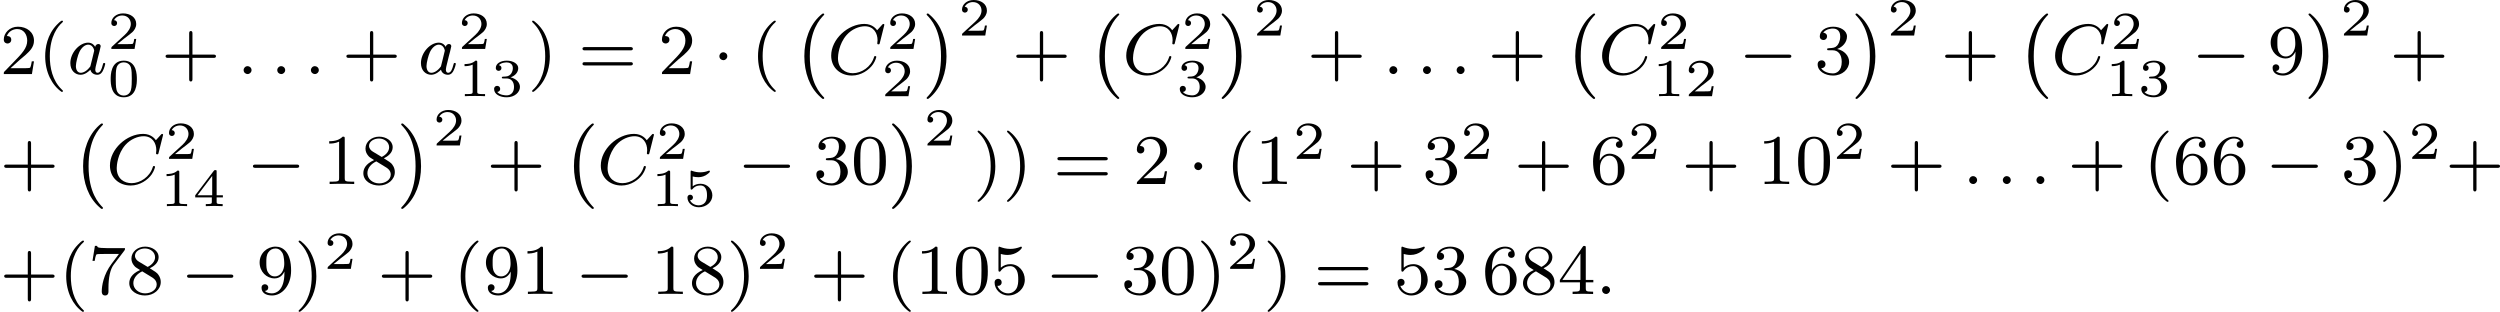 <?xml version='1.0' encoding='UTF-8'?>
<!-- This file was generated by dvisvgm 2.13.3 -->
<svg version='1.1' xmlns='http://www.w3.org/2000/svg' xmlns:xlink='http://www.w3.org/1999/xlink' width='559.451pt' height='69.774pt' viewBox='230.029 355.592 559.451 69.774'>
<defs>
<path id='g0-0' d='M3.292 9.158C3.332 9.19 3.355 9.198 3.403 9.198C3.443 9.198 3.523 9.19 3.523 9.102C3.523 9.086 3.515 9.054 3.507 9.038C3.068 8.592 1.913 7.412 1.913 4.423C1.913 1.459 3.029 .295 3.499-.199C3.523-.215 3.523-.239 3.523-.263C3.523-.351 3.443-.359 3.403-.359C3.332-.359 3.268-.303 3.084-.143C1.897 .925 1.299 2.598 1.299 4.415C1.299 6.272 1.913 7.922 3.068 8.958L3.292 9.158Z'/>
<path id='g0-1' d='M.582-.319C.542-.351 .518-.359 .47-.359C.351-.359 .351-.271 .351-.263C.351-.239 .351-.223 .391-.175C.837 .287 1.961 1.459 1.961 4.415C1.961 7.38 .845 8.544 .375 9.03C.367 9.046 .351 9.07 .351 9.102C.351 9.11 .351 9.198 .47 9.198C.542 9.198 .606 9.142 .789 8.982C1.977 7.914 2.574 6.241 2.574 4.423C2.574 2.566 1.961 .917 .805-.12L.582-.319Z'/>
<path id='g1-0' d='M5.571-1.809C5.699-1.809 5.874-1.809 5.874-1.993S5.699-2.176 5.571-2.176H1.004C.877-2.176 .701-2.176 .701-1.993S.877-1.809 1.004-1.809H5.571Z'/>
<path id='g1-1' d='M1.618-1.993C1.618-2.264 1.395-2.439 1.18-2.439C.925-2.439 .733-2.232 .733-2C.733-1.73 .956-1.554 1.172-1.554C1.427-1.554 1.618-1.761 1.618-1.993Z'/>
<path id='g4-48' d='M3.288-1.907C3.288-2.343 3.288-3.975 1.823-3.975S.359-2.343 .359-1.907C.359-1.476 .359 .126 1.823 .126S3.288-1.476 3.288-1.907ZM1.823-.066C1.572-.066 1.166-.185 1.022-.681C.927-1.028 .927-1.614 .927-1.985C.927-2.385 .927-2.845 1.01-3.168C1.16-3.706 1.614-3.784 1.823-3.784C2.098-3.784 2.493-3.652 2.624-3.198C2.714-2.881 2.72-2.445 2.72-1.985C2.72-1.602 2.72-.998 2.618-.664C2.451-.143 2.02-.066 1.823-.066Z'/>
<path id='g4-49' d='M2.146-3.796C2.146-3.975 2.122-3.975 1.943-3.975C1.548-3.593 .938-3.593 .723-3.593V-3.359C.879-3.359 1.273-3.359 1.632-3.527V-.508C1.632-.311 1.632-.233 1.016-.233H.759V0C1.088-.024 1.554-.024 1.889-.024S2.69-.024 3.019 0V-.233H2.762C2.146-.233 2.146-.311 2.146-.508V-3.796Z'/>
<path id='g4-50' d='M3.216-1.118H2.995C2.983-1.034 2.923-.64 2.833-.574C2.792-.538 2.307-.538 2.224-.538H1.106L1.871-1.16C2.074-1.321 2.606-1.704 2.792-1.883C2.971-2.062 3.216-2.367 3.216-2.792C3.216-3.539 2.54-3.975 1.739-3.975C.968-3.975 .43-3.467 .43-2.905C.43-2.6 .687-2.564 .753-2.564C.903-2.564 1.076-2.672 1.076-2.887C1.076-3.019 .998-3.21 .735-3.21C.873-3.515 1.237-3.742 1.65-3.742C2.277-3.742 2.612-3.276 2.612-2.792C2.612-2.367 2.331-1.931 1.913-1.548L.496-.251C.436-.191 .43-.185 .43 0H3.031L3.216-1.118Z'/>
<path id='g4-51' d='M1.757-1.985C2.266-1.985 2.606-1.644 2.606-1.034C2.606-.377 2.212-.09 1.775-.09C1.614-.09 .998-.126 .729-.472C.962-.496 1.058-.652 1.058-.813C1.058-1.016 .915-1.154 .717-1.154C.556-1.154 .377-1.052 .377-.801C.377-.209 1.034 .126 1.793 .126C2.678 .126 3.27-.442 3.27-1.034C3.27-1.47 2.935-1.931 2.224-2.11C2.696-2.266 3.078-2.648 3.078-3.138C3.078-3.616 2.517-3.975 1.799-3.975C1.1-3.975 .568-3.652 .568-3.162C.568-2.905 .765-2.833 .885-2.833C1.04-2.833 1.201-2.941 1.201-3.15C1.201-3.335 1.07-3.443 .909-3.467C1.19-3.778 1.733-3.778 1.787-3.778C2.092-3.778 2.475-3.634 2.475-3.138C2.475-2.809 2.289-2.236 1.692-2.2C1.584-2.194 1.423-2.182 1.369-2.182C1.309-2.176 1.243-2.17 1.243-2.08C1.243-1.985 1.309-1.985 1.411-1.985H1.757Z'/>
<path id='g4-52' d='M3.371-.98V-1.213H2.672V-3.856C2.672-3.993 2.672-4.035 2.523-4.035C2.415-4.035 2.403-4.017 2.349-3.945L.275-1.213V-.98H2.134V-.502C2.134-.305 2.134-.233 1.632-.233H1.459V0C1.578-.006 2.14-.024 2.403-.024S3.228-.006 3.347 0V-.233H3.174C2.672-.233 2.672-.305 2.672-.502V-.98H3.371ZM2.176-3.383V-1.213H.532L2.176-3.383Z'/>
<path id='g4-53' d='M1.016-3.318C1.213-3.264 1.423-3.24 1.626-3.24C1.757-3.24 2.092-3.24 2.469-3.449C2.57-3.509 2.941-3.754 2.941-3.879C2.941-3.957 2.881-3.975 2.857-3.975C2.839-3.975 2.833-3.975 2.768-3.951C2.552-3.867 2.248-3.784 1.859-3.784C1.566-3.784 1.243-3.838 .974-3.939C.915-3.963 .891-3.975 .867-3.975C.783-3.975 .783-3.909 .783-3.814V-2.02C.783-1.919 .783-1.847 .891-1.847C.944-1.847 .962-1.871 1.004-1.919C1.154-2.11 1.417-2.313 1.883-2.313C2.618-2.313 2.618-1.417 2.618-1.225C2.618-.992 2.6-.658 2.403-.412C2.218-.185 1.943-.09 1.686-.09C1.273-.09 .861-.317 .717-.664C1.01-.669 1.046-.903 1.046-.974C1.046-1.136 .921-1.279 .735-1.279C.681-1.279 .43-1.249 .43-.95C.43-.4 .95 .126 1.704 .126C2.523 .126 3.216-.454 3.216-1.201C3.216-1.883 2.666-2.505 1.895-2.505C1.506-2.505 1.207-2.379 1.016-2.218V-3.318Z'/>
<path id='g3-58' d='M1.618-.438C1.618-.709 1.395-.885 1.18-.885C.925-.885 .733-.677 .733-.446C.733-.175 .956 0 1.172 0C1.427 0 1.618-.207 1.618-.438Z'/>
<path id='g3-67' d='M6.344-5.396C6.352-5.428 6.368-5.475 6.368-5.515C6.368-5.571 6.32-5.611 6.265-5.611S6.185-5.587 6.121-5.515L5.563-4.902C5.491-5.005 5.069-5.611 4.136-5.611C2.287-5.611 .422-3.897 .422-2.064C.422-.677 1.474 .167 2.742 .167C3.786 .167 4.67-.47 5.101-1.092C5.364-1.482 5.467-1.865 5.467-1.913C5.467-1.985 5.42-2.016 5.348-2.016C5.252-2.016 5.236-1.977 5.212-1.889C4.878-.789 3.802-.096 2.845-.096C2.032-.096 1.18-.574 1.18-1.793C1.18-2.048 1.267-3.379 2.152-4.376C2.75-5.045 3.563-5.348 4.192-5.348C5.197-5.348 5.611-4.543 5.611-3.786C5.611-3.674 5.579-3.523 5.579-3.427C5.579-3.324 5.683-3.324 5.715-3.324C5.818-3.324 5.834-3.355 5.866-3.499L6.344-5.396Z'/>
<path id='g3-97' d='M3.124-3.037C3.053-3.172 2.821-3.515 2.335-3.515C1.387-3.515 .343-2.407 .343-1.227C.343-.399 .877 .08 1.49 .08C2 .08 2.439-.327 2.582-.486C2.726 .064 3.268 .08 3.363 .08C3.73 .08 3.913-.223 3.977-.359C4.136-.646 4.248-1.108 4.248-1.14C4.248-1.188 4.216-1.243 4.121-1.243S4.009-1.196 3.961-.996C3.85-.558 3.698-.143 3.387-.143C3.204-.143 3.132-.295 3.132-.518C3.132-.654 3.204-.925 3.252-1.124S3.419-1.801 3.451-1.945L3.61-2.55C3.65-2.742 3.738-3.076 3.738-3.116C3.738-3.3 3.587-3.363 3.483-3.363C3.363-3.363 3.164-3.284 3.124-3.037ZM2.582-.861C2.184-.311 1.769-.143 1.514-.143C1.148-.143 .964-.478 .964-.893C.964-1.267 1.18-2.12 1.355-2.471C1.586-2.957 1.977-3.292 2.343-3.292C2.861-3.292 3.013-2.71 3.013-2.614C3.013-2.582 2.813-1.801 2.766-1.594C2.662-1.219 2.662-1.203 2.582-.861Z'/>
<path id='g6-40' d='M2.654 1.993C2.718 1.993 2.813 1.993 2.813 1.897C2.813 1.865 2.805 1.857 2.702 1.753C1.61 .725 1.339-.757 1.339-1.993C1.339-4.288 2.287-5.364 2.694-5.731C2.805-5.834 2.813-5.842 2.813-5.882S2.782-5.978 2.702-5.978C2.574-5.978 2.176-5.571 2.112-5.499C1.044-4.384 .821-2.949 .821-1.993C.821-.207 1.57 1.227 2.654 1.993Z'/>
<path id='g6-41' d='M2.463-1.993C2.463-2.75 2.335-3.658 1.841-4.599C1.451-5.332 .725-5.978 .582-5.978C.502-5.978 .478-5.922 .478-5.882C.478-5.85 .478-5.834 .574-5.738C1.69-4.678 1.945-3.22 1.945-1.993C1.945 .295 .996 1.379 .59 1.745C.486 1.849 .478 1.857 .478 1.897S.502 1.993 .582 1.993C.709 1.993 1.108 1.586 1.172 1.514C2.24 .399 2.463-1.036 2.463-1.993Z'/>
<path id='g6-43' d='M3.475-1.809H5.818C5.93-1.809 6.105-1.809 6.105-1.993S5.93-2.176 5.818-2.176H3.475V-4.527C3.475-4.639 3.475-4.814 3.292-4.814S3.108-4.639 3.108-4.527V-2.176H.757C.646-2.176 .47-2.176 .47-1.993S.646-1.809 .757-1.809H3.108V.542C3.108 .654 3.108 .829 3.292 .829S3.475 .654 3.475 .542V-1.809Z'/>
<path id='g6-48' d='M3.897-2.542C3.897-3.395 3.81-3.913 3.547-4.423C3.196-5.125 2.55-5.3 2.112-5.3C1.108-5.3 .741-4.551 .63-4.328C.343-3.746 .327-2.957 .327-2.542C.327-2.016 .351-1.211 .733-.574C1.1 .016 1.69 .167 2.112 .167C2.495 .167 3.18 .048 3.579-.741C3.873-1.315 3.897-2.024 3.897-2.542ZM2.112-.056C1.841-.056 1.291-.183 1.124-1.02C1.036-1.474 1.036-2.224 1.036-2.638C1.036-3.188 1.036-3.746 1.124-4.184C1.291-4.997 1.913-5.077 2.112-5.077C2.383-5.077 2.933-4.941 3.092-4.216C3.188-3.778 3.188-3.18 3.188-2.638C3.188-2.168 3.188-1.451 3.092-1.004C2.925-.167 2.375-.056 2.112-.056Z'/>
<path id='g6-49' d='M2.503-5.077C2.503-5.292 2.487-5.3 2.271-5.3C1.945-4.981 1.522-4.79 .765-4.79V-4.527C.98-4.527 1.411-4.527 1.873-4.742V-.654C1.873-.359 1.849-.263 1.092-.263H.813V0C1.14-.024 1.825-.024 2.184-.024S3.236-.024 3.563 0V-.263H3.284C2.527-.263 2.503-.359 2.503-.654V-5.077Z'/>
<path id='g6-50' d='M2.248-1.626C2.375-1.745 2.71-2.008 2.837-2.12C3.332-2.574 3.802-3.013 3.802-3.738C3.802-4.686 3.005-5.3 2.008-5.3C1.052-5.3 .422-4.575 .422-3.866C.422-3.475 .733-3.419 .845-3.419C1.012-3.419 1.259-3.539 1.259-3.842C1.259-4.256 .861-4.256 .765-4.256C.996-4.838 1.53-5.037 1.921-5.037C2.662-5.037 3.045-4.407 3.045-3.738C3.045-2.909 2.463-2.303 1.522-1.339L.518-.303C.422-.215 .422-.199 .422 0H3.571L3.802-1.427H3.555C3.531-1.267 3.467-.869 3.371-.717C3.324-.654 2.718-.654 2.59-.654H1.172L2.248-1.626Z'/>
<path id='g6-51' d='M2.016-2.662C2.646-2.662 3.045-2.2 3.045-1.363C3.045-.367 2.479-.072 2.056-.072C1.618-.072 1.02-.231 .741-.654C1.028-.654 1.227-.837 1.227-1.1C1.227-1.355 1.044-1.538 .789-1.538C.574-1.538 .351-1.403 .351-1.084C.351-.327 1.164 .167 2.072 .167C3.132 .167 3.873-.566 3.873-1.363C3.873-2.024 3.347-2.63 2.534-2.805C3.164-3.029 3.634-3.571 3.634-4.208S2.917-5.3 2.088-5.3C1.235-5.3 .59-4.838 .59-4.232C.59-3.937 .789-3.81 .996-3.81C1.243-3.81 1.403-3.985 1.403-4.216C1.403-4.511 1.148-4.623 .972-4.631C1.307-5.069 1.921-5.093 2.064-5.093C2.271-5.093 2.877-5.029 2.877-4.208C2.877-3.65 2.646-3.316 2.534-3.188C2.295-2.941 2.112-2.925 1.626-2.893C1.474-2.885 1.411-2.877 1.411-2.774C1.411-2.662 1.482-2.662 1.618-2.662H2.016Z'/>
<path id='g6-52' d='M3.14-5.157C3.14-5.316 3.14-5.38 2.973-5.38C2.869-5.38 2.861-5.372 2.782-5.26L.239-1.57V-1.307H2.487V-.646C2.487-.351 2.463-.263 1.849-.263H1.666V0C2.343-.024 2.359-.024 2.813-.024S3.284-.024 3.961 0V-.263H3.778C3.164-.263 3.14-.351 3.14-.646V-1.307H3.985V-1.57H3.14V-5.157ZM2.542-4.511V-1.57H.518L2.542-4.511Z'/>
<path id='g6-53' d='M1.116-4.479C1.219-4.447 1.538-4.368 1.873-4.368C2.869-4.368 3.475-5.069 3.475-5.189C3.475-5.276 3.419-5.3 3.379-5.3C3.363-5.3 3.347-5.3 3.276-5.26C2.965-5.141 2.598-5.045 2.168-5.045C1.698-5.045 1.307-5.165 1.06-5.26C.98-5.3 .964-5.3 .956-5.3C.853-5.3 .853-5.212 .853-5.069V-2.734C.853-2.59 .853-2.495 .98-2.495C1.044-2.495 1.068-2.527 1.108-2.59C1.203-2.71 1.506-3.116 2.184-3.116C2.63-3.116 2.845-2.75 2.917-2.598C3.053-2.311 3.068-1.945 3.068-1.634C3.068-1.339 3.061-.909 2.837-.558C2.686-.319 2.367-.072 1.945-.072C1.427-.072 .917-.399 .733-.917C.757-.909 .805-.909 .813-.909C1.036-.909 1.211-1.052 1.211-1.299C1.211-1.594 .98-1.698 .821-1.698C.677-1.698 .422-1.618 .422-1.275C.422-.558 1.044 .167 1.961 .167C2.957 .167 3.802-.606 3.802-1.594C3.802-2.519 3.132-3.339 2.192-3.339C1.793-3.339 1.419-3.212 1.116-2.941V-4.479Z'/>
<path id='g6-54' d='M1.1-2.638C1.1-3.3 1.156-3.881 1.443-4.368C1.682-4.766 2.088-5.093 2.59-5.093C2.75-5.093 3.116-5.069 3.3-4.79C2.941-4.774 2.909-4.503 2.909-4.415C2.909-4.176 3.092-4.041 3.284-4.041C3.427-4.041 3.658-4.129 3.658-4.431C3.658-4.91 3.3-5.3 2.582-5.3C1.474-5.3 .351-4.248 .351-2.527C.351-.367 1.355 .167 2.128 .167C2.511 .167 2.925 .064 3.284-.279C3.602-.59 3.873-.925 3.873-1.618C3.873-2.662 3.084-3.395 2.2-3.395C1.626-3.395 1.283-3.029 1.1-2.638ZM2.128-.072C1.706-.072 1.443-.367 1.323-.59C1.14-.948 1.124-1.49 1.124-1.793C1.124-2.582 1.554-3.172 2.168-3.172C2.566-3.172 2.805-2.965 2.957-2.686C3.124-2.391 3.124-2.032 3.124-1.626S3.124-.869 2.965-.582C2.758-.215 2.479-.072 2.128-.072Z'/>
<path id='g6-55' d='M4.033-4.854C4.105-4.941 4.105-4.957 4.105-5.133H2.08C1.881-5.133 1.634-5.141 1.435-5.157C1.02-5.189 1.012-5.26 .988-5.388H.741L.47-3.706H.717C.733-3.826 .821-4.376 .933-4.439C1.02-4.479 1.618-4.479 1.737-4.479H3.427L2.606-3.379C1.698-2.168 1.506-.909 1.506-.279C1.506-.199 1.506 .167 1.881 .167S2.256-.191 2.256-.287V-.669C2.256-1.817 2.447-2.758 2.837-3.276L4.033-4.854Z'/>
<path id='g6-56' d='M2.646-2.877C3.092-3.092 3.634-3.491 3.634-4.113C3.634-4.87 2.861-5.3 2.12-5.3C1.275-5.3 .59-4.718 .59-3.969C.59-3.674 .693-3.403 .893-3.172C1.028-3.005 1.06-2.989 1.554-2.678C.566-2.24 .351-1.658 .351-1.211C.351-.335 1.235 .167 2.104 .167C3.084 .167 3.873-.494 3.873-1.339C3.873-1.841 3.602-2.176 3.475-2.311C3.339-2.439 3.332-2.447 2.646-2.877ZM1.411-3.626C1.18-3.762 .988-3.993 .988-4.272C.988-4.774 1.538-5.093 2.104-5.093C2.726-5.093 3.236-4.67 3.236-4.113C3.236-3.65 2.877-3.26 2.407-3.029L1.411-3.626ZM1.801-2.534C1.833-2.519 2.742-1.961 2.877-1.873C3.005-1.801 3.419-1.546 3.419-1.068C3.419-.454 2.774-.072 2.12-.072C1.411-.072 .805-.558 .805-1.211C.805-1.809 1.251-2.279 1.801-2.534Z'/>
<path id='g6-57' d='M3.124-2.351C3.124-.406 2.2-.072 1.737-.072C1.57-.072 1.156-.096 .94-.343C1.291-.375 1.315-.638 1.315-.717C1.315-.956 1.132-1.092 .94-1.092C.797-1.092 .566-1.004 .566-.701C.566-.159 1.012 .167 1.745 .167C2.837 .167 3.873-.917 3.873-2.622C3.873-4.694 2.957-5.3 2.136-5.3C1.196-5.3 .351-4.567 .351-3.523C.351-2.495 1.124-1.745 2.024-1.745C2.59-1.745 2.933-2.104 3.124-2.511V-2.351ZM2.056-1.969C1.69-1.969 1.459-2.136 1.283-2.431C1.1-2.726 1.1-3.108 1.1-3.515C1.1-3.985 1.1-4.32 1.315-4.647C1.514-4.933 1.769-5.093 2.144-5.093C2.678-5.093 2.909-4.567 2.933-4.527C3.1-4.136 3.108-3.515 3.108-3.355C3.108-2.726 2.766-1.969 2.056-1.969Z'/>
<path id='g6-61' d='M5.826-2.654C5.946-2.654 6.105-2.654 6.105-2.837S5.914-3.021 5.794-3.021H.781C.662-3.021 .47-3.021 .47-2.837S.63-2.654 .749-2.654H5.826ZM5.794-.964C5.914-.964 6.105-.964 6.105-1.148S5.946-1.331 5.826-1.331H.749C.63-1.331 .47-1.331 .47-1.148S.662-.964 .781-.964H5.794Z'/>
</defs>
<g id='page12' transform='matrix(2 0 0 2 0 0)'>
<use x='115.015' y='186.083' xlink:href='#g6-50'/>
<use x='119.249' y='186.083' xlink:href='#g6-40'/>
<use x='122.542' y='186.083' xlink:href='#g3-97'/>
<use x='127.04' y='183.27' xlink:href='#g4-50'/>
<use x='127.04' y='188.557' xlink:href='#g4-48'/>
<use x='133.073' y='186.083' xlink:href='#g6-43'/>
<use x='141.541' y='186.083' xlink:href='#g3-58'/>
<use x='145.305' y='186.083' xlink:href='#g3-58'/>
<use x='149.069' y='186.083' xlink:href='#g3-58'/>
<use x='153.303' y='186.083' xlink:href='#g6-43'/>
<use x='161.771' y='186.083' xlink:href='#g3-97'/>
<use x='166.269' y='183.27' xlink:href='#g4-50'/>
<use x='166.269' y='188.557' xlink:href='#g4-49'/>
<use x='169.922' y='188.557' xlink:href='#g4-51'/>
<use x='174.073' y='186.083' xlink:href='#g6-41'/>
<use x='179.719' y='186.083' xlink:href='#g6-61'/>
<use x='188.658' y='186.083' xlink:href='#g6-50'/>
<use x='194.774' y='186.083' xlink:href='#g1-1'/>
<use x='199.008' y='186.083' xlink:href='#g6-40'/>
<use x='203.713' y='179.667' xlink:href='#g0-0'/>
<use x='207.594' y='186.083' xlink:href='#g3-67'/>
<use x='214.193' y='183.27' xlink:href='#g4-50'/>
<use x='213.629' y='188.557' xlink:href='#g4-50'/>
<use x='218.344' y='179.667' xlink:href='#g0-1'/>
<use x='222.225' y='181.771' xlink:href='#g4-50'/>
<use x='228.258' y='186.083' xlink:href='#g6-43'/>
<use x='236.726' y='179.667' xlink:href='#g0-0'/>
<use x='240.608' y='186.083' xlink:href='#g3-67'/>
<use x='247.206' y='183.27' xlink:href='#g4-50'/>
<use x='246.643' y='188.557' xlink:href='#g4-51'/>
<use x='251.357' y='179.667' xlink:href='#g0-1'/>
<use x='255.239' y='181.771' xlink:href='#g4-50'/>
<use x='261.272' y='186.083' xlink:href='#g6-43'/>
<use x='269.74' y='186.083' xlink:href='#g3-58'/>
<use x='273.504' y='186.083' xlink:href='#g3-58'/>
<use x='277.267' y='186.083' xlink:href='#g3-58'/>
<use x='281.501' y='186.083' xlink:href='#g6-43'/>
<use x='289.97' y='179.667' xlink:href='#g0-0'/>
<use x='293.851' y='186.083' xlink:href='#g3-67'/>
<use x='300.45' y='183.27' xlink:href='#g4-50'/>
<use x='299.887' y='188.557' xlink:href='#g4-49'/>
<use x='303.54' y='188.557' xlink:href='#g4-50'/>
<use x='309.573' y='186.083' xlink:href='#g1-0'/>
<use x='318.041' y='186.083' xlink:href='#g6-51'/>
<use x='322.275' y='179.667' xlink:href='#g0-1'/>
<use x='326.156' y='181.771' xlink:href='#g4-50'/>
<use x='332.189' y='186.083' xlink:href='#g6-43'/>
<use x='340.658' y='179.667' xlink:href='#g0-0'/>
<use x='344.539' y='186.083' xlink:href='#g3-67'/>
<use x='351.138' y='183.27' xlink:href='#g4-50'/>
<use x='350.575' y='188.557' xlink:href='#g4-49'/>
<use x='354.227' y='188.557' xlink:href='#g4-51'/>
<use x='360.26' y='186.083' xlink:href='#g1-0'/>
<use x='368.729' y='186.083' xlink:href='#g6-57'/>
<use x='372.963' y='179.667' xlink:href='#g0-1'/>
<use x='376.844' y='181.771' xlink:href='#g4-50'/>
<use x='382.407' y='186.083' xlink:href='#g6-43'/>
<use x='115.015' y='198.387' xlink:href='#g6-43'/>
<use x='123.013' y='191.971' xlink:href='#g0-0'/>
<use x='126.894' y='198.387' xlink:href='#g3-67'/>
<use x='133.493' y='195.574' xlink:href='#g4-50'/>
<use x='132.929' y='200.861' xlink:href='#g4-49'/>
<use x='136.582' y='200.861' xlink:href='#g4-52'/>
<use x='142.615' y='198.387' xlink:href='#g1-0'/>
<use x='151.084' y='198.387' xlink:href='#g6-49'/>
<use x='155.318' y='198.387' xlink:href='#g6-56'/>
<use x='159.552' y='191.971' xlink:href='#g0-1'/>
<use x='163.433' y='194.075' xlink:href='#g4-50'/>
<use x='169.466' y='198.387' xlink:href='#g6-43'/>
<use x='177.935' y='191.971' xlink:href='#g0-0'/>
<use x='181.816' y='198.387' xlink:href='#g3-67'/>
<use x='188.415' y='195.574' xlink:href='#g4-50'/>
<use x='187.851' y='200.861' xlink:href='#g4-49'/>
<use x='191.504' y='200.861' xlink:href='#g4-53'/>
<use x='197.537' y='198.387' xlink:href='#g1-0'/>
<use x='206.006' y='198.387' xlink:href='#g6-51'/>
<use x='210.24' y='198.387' xlink:href='#g6-48'/>
<use x='214.474' y='191.971' xlink:href='#g0-1'/>
<use x='218.355' y='194.075' xlink:href='#g4-50'/>
<use x='223.918' y='198.387' xlink:href='#g6-41'/>
<use x='227.211' y='198.387' xlink:href='#g6-41'/>
<use x='232.857' y='198.387' xlink:href='#g6-61'/>
<use x='241.795' y='198.387' xlink:href='#g6-50'/>
<use x='247.911' y='198.387' xlink:href='#g1-1'/>
<use x='252.146' y='198.387' xlink:href='#g6-40'/>
<use x='255.439' y='198.387' xlink:href='#g6-49'/>
<use x='259.673' y='195.574' xlink:href='#g4-50'/>
<use x='265.706' y='198.387' xlink:href='#g6-43'/>
<use x='274.174' y='198.387' xlink:href='#g6-51'/>
<use x='278.408' y='195.574' xlink:href='#g4-50'/>
<use x='284.441' y='198.387' xlink:href='#g6-43'/>
<use x='292.91' y='198.387' xlink:href='#g6-54'/>
<use x='297.144' y='195.574' xlink:href='#g4-50'/>
<use x='303.177' y='198.387' xlink:href='#g6-43'/>
<use x='311.645' y='198.387' xlink:href='#g6-49'/>
<use x='315.879' y='198.387' xlink:href='#g6-48'/>
<use x='320.114' y='195.574' xlink:href='#g4-50'/>
<use x='326.146' y='198.387' xlink:href='#g6-43'/>
<use x='334.615' y='198.387' xlink:href='#g3-58'/>
<use x='338.379' y='198.387' xlink:href='#g3-58'/>
<use x='342.142' y='198.387' xlink:href='#g3-58'/>
<use x='346.376' y='198.387' xlink:href='#g6-43'/>
<use x='354.845' y='198.387' xlink:href='#g6-40'/>
<use x='358.138' y='198.387' xlink:href='#g6-54'/>
<use x='362.372' y='198.387' xlink:href='#g6-54'/>
<use x='368.488' y='198.387' xlink:href='#g1-0'/>
<use x='376.957' y='198.387' xlink:href='#g6-51'/>
<use x='381.191' y='198.387' xlink:href='#g6-41'/>
<use x='384.484' y='195.574' xlink:href='#g4-50'/>
<use x='388.635' y='198.387' xlink:href='#g6-43'/>
<use x='115.015' y='210.691' xlink:href='#g6-43'/>
<use x='121.601' y='210.691' xlink:href='#g6-40'/>
<use x='124.894' y='210.691' xlink:href='#g6-55'/>
<use x='129.129' y='210.691' xlink:href='#g6-56'/>
<use x='135.245' y='210.691' xlink:href='#g1-0'/>
<use x='143.713' y='210.691' xlink:href='#g6-57'/>
<use x='147.947' y='210.691' xlink:href='#g6-41'/>
<use x='151.24' y='207.878' xlink:href='#g4-50'/>
<use x='157.273' y='210.691' xlink:href='#g6-43'/>
<use x='165.742' y='210.691' xlink:href='#g6-40'/>
<use x='169.035' y='210.691' xlink:href='#g6-57'/>
<use x='173.269' y='210.691' xlink:href='#g6-49'/>
<use x='179.385' y='210.691' xlink:href='#g1-0'/>
<use x='187.854' y='210.691' xlink:href='#g6-49'/>
<use x='192.088' y='210.691' xlink:href='#g6-56'/>
<use x='196.322' y='210.691' xlink:href='#g6-41'/>
<use x='199.615' y='207.878' xlink:href='#g4-50'/>
<use x='205.648' y='210.691' xlink:href='#g6-43'/>
<use x='214.116' y='210.691' xlink:href='#g6-40'/>
<use x='217.41' y='210.691' xlink:href='#g6-49'/>
<use x='221.644' y='210.691' xlink:href='#g6-48'/>
<use x='225.878' y='210.691' xlink:href='#g6-53'/>
<use x='231.994' y='210.691' xlink:href='#g1-0'/>
<use x='240.462' y='210.691' xlink:href='#g6-51'/>
<use x='244.697' y='210.691' xlink:href='#g6-48'/>
<use x='248.931' y='210.691' xlink:href='#g6-41'/>
<use x='252.224' y='207.878' xlink:href='#g4-50'/>
<use x='256.375' y='210.691' xlink:href='#g6-41'/>
<use x='262.021' y='210.691' xlink:href='#g6-61'/>
<use x='270.96' y='210.691' xlink:href='#g6-53'/>
<use x='275.194' y='210.691' xlink:href='#g6-51'/>
<use x='280.839' y='210.691' xlink:href='#g6-54'/>
<use x='285.073' y='210.691' xlink:href='#g6-56'/>
<use x='289.308' y='210.691' xlink:href='#g6-52'/>
<use x='293.542' y='210.691' xlink:href='#g3-58'/>
</g>
</svg>